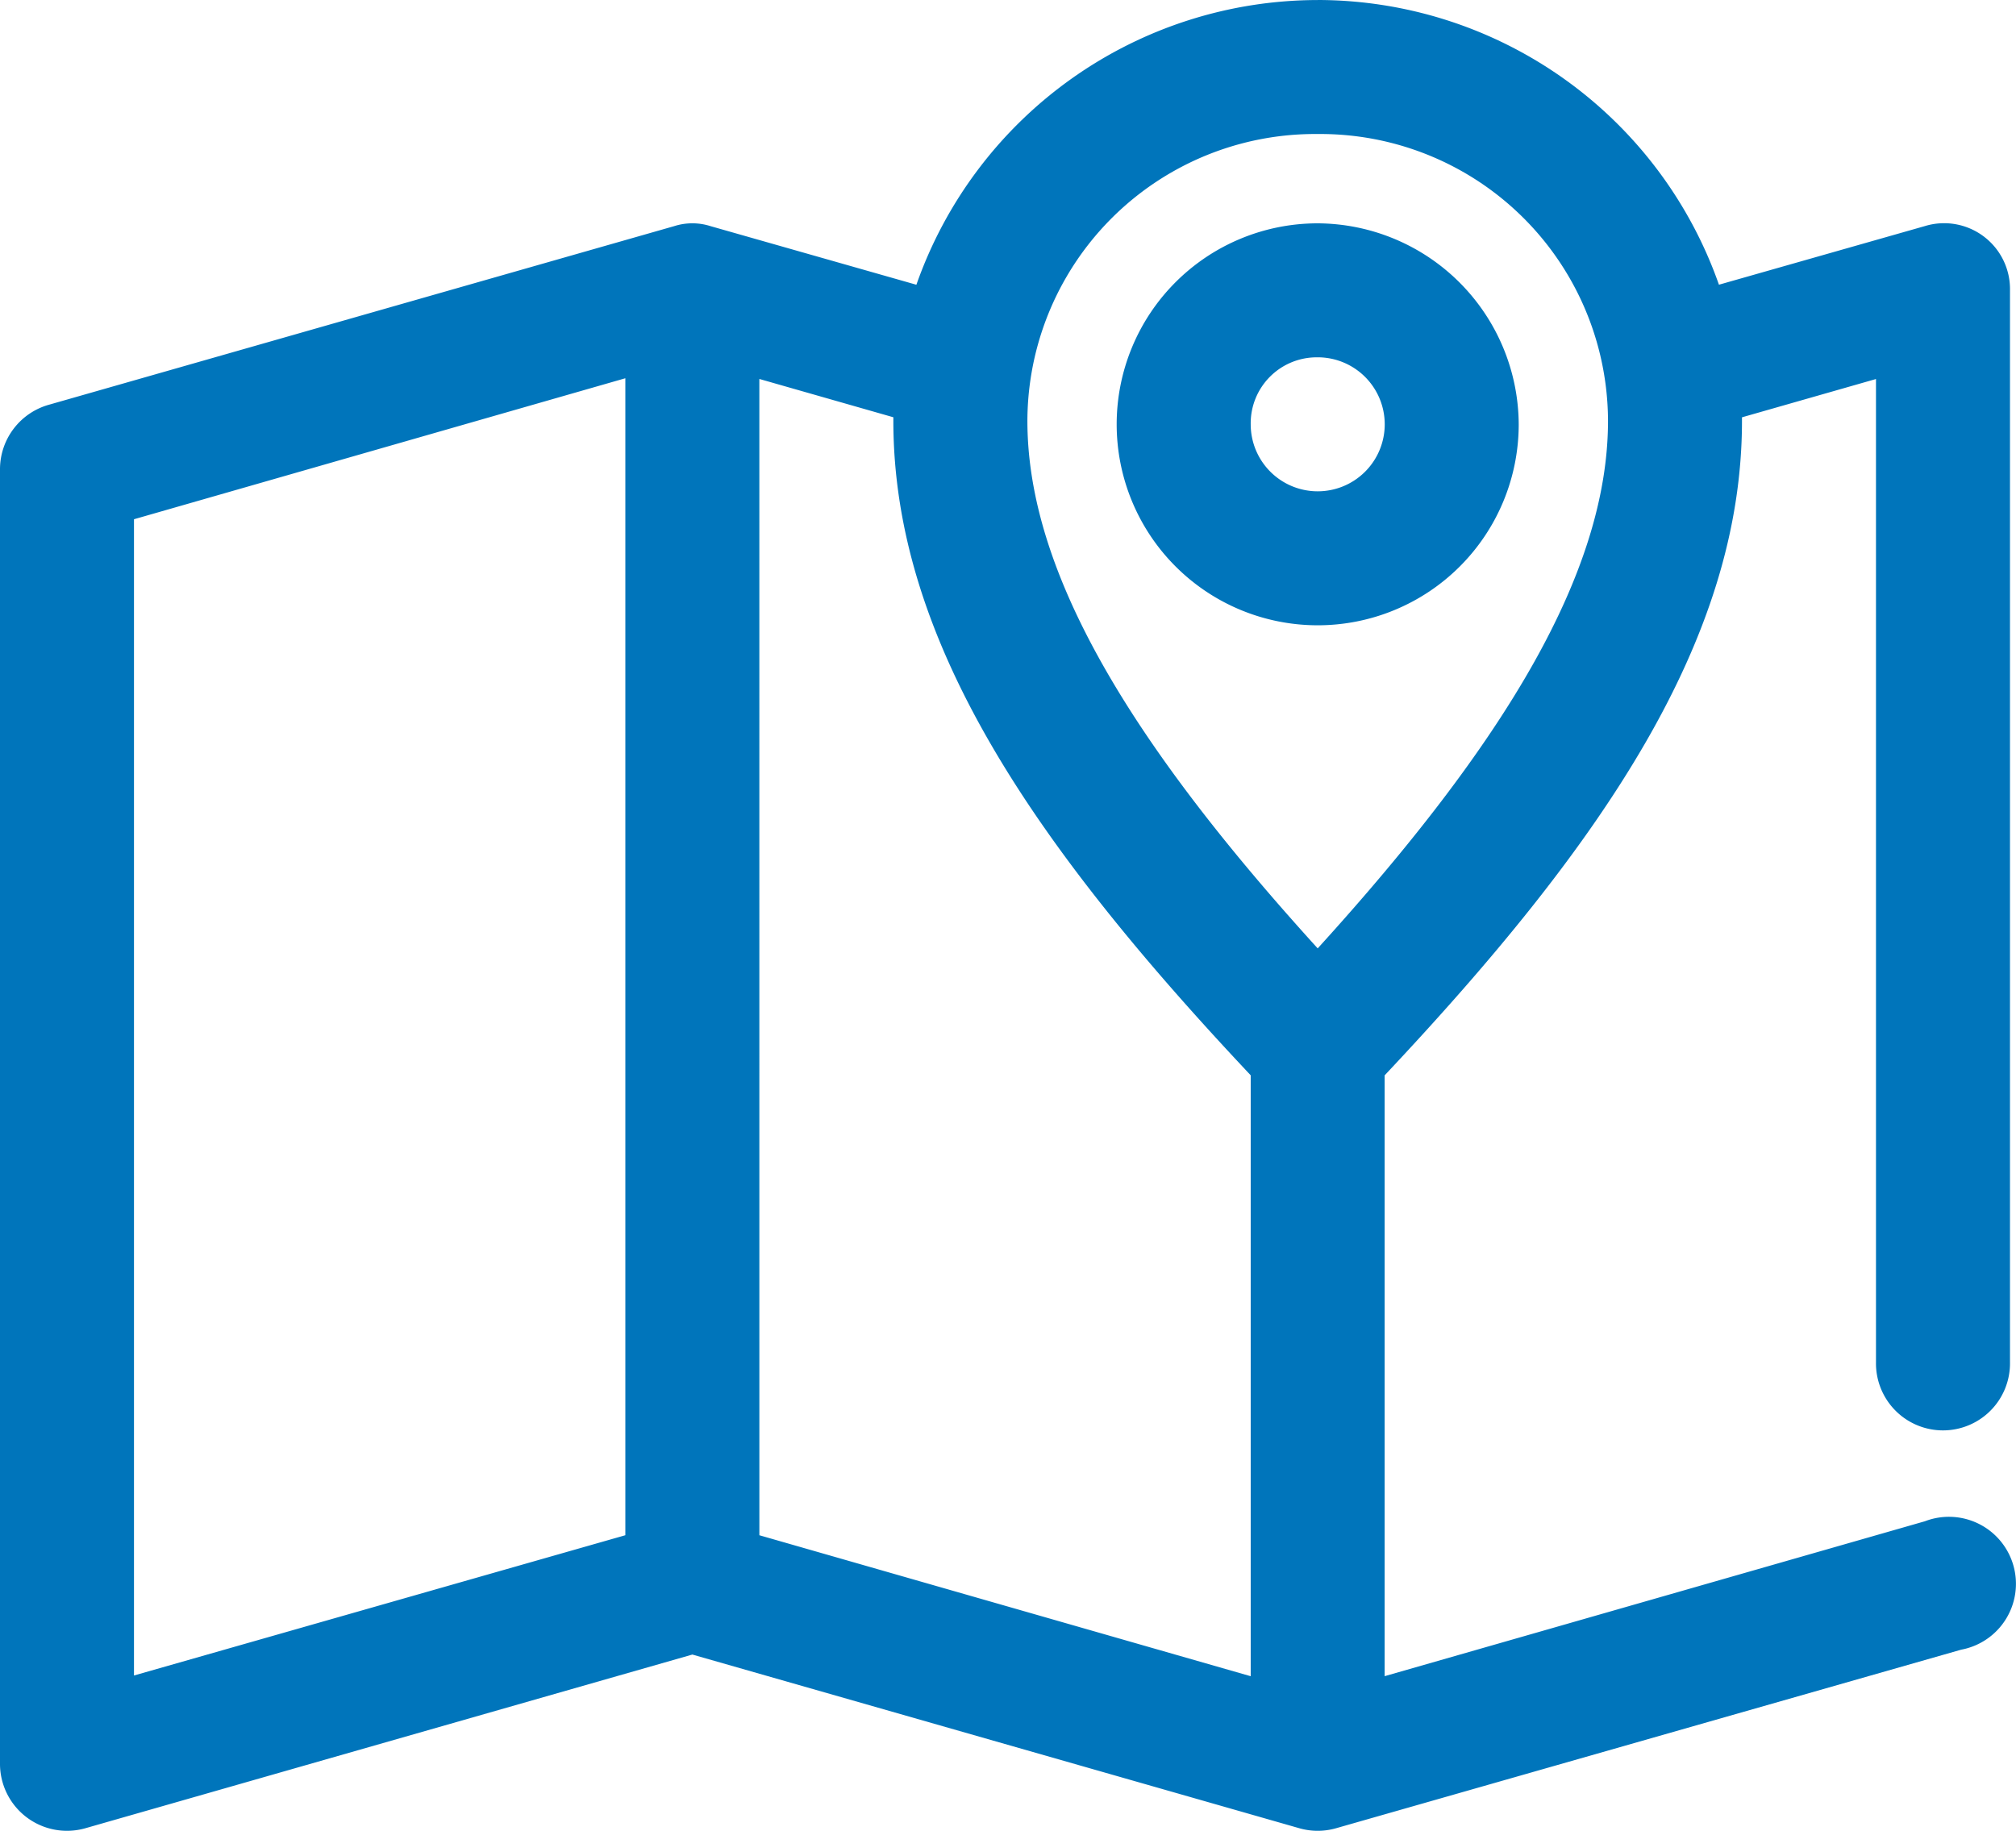 <svg xmlns="http://www.w3.org/2000/svg" width="100" height="90.831" viewBox="0 0 100 90.831">
  <g id="noun-map-1058533" transform="translate(-98.007 -50.389)">
    <path id="Path_36601" data-name="Path 36601" d="M163.369,50.391a21.115,21.115,0,0,0-19.906,14.125L133.25,61.608a2.964,2.964,0,0,0-1.8,0l-31.02,8.862a3.324,3.324,0,0,0-2.423,3.185v64.255a3.323,3.323,0,0,0,4.224,3.185l30.119-8.62,30.119,8.62a3.312,3.312,0,0,0,1.8,0l31.02-8.862a3.324,3.324,0,1,0-1.8-6.371l-26.8,7.686V103.74c10.8-11.475,17.726-21.6,17.726-32.474v-.173l6.647-1.9v48.779a3.324,3.324,0,1,0,6.647,0V64.791a3.268,3.268,0,0,0-4.224-3.185l-10.213,2.908A21.117,21.117,0,0,0,163.37,50.389Zm0,6.647a14.268,14.268,0,0,1,14.4,14.229c0,7.513-5.124,15.965-14.4,26.173-9.277-10.208-14.4-18.66-14.4-26.173A14.267,14.267,0,0,1,163.369,57.038Zm0,4.431a9.971,9.971,0,1,0,9.971,9.971A10.022,10.022,0,0,0,163.369,61.469Zm0,6.647a3.324,3.324,0,1,1-3.323,3.324A3.274,3.274,0,0,1,163.369,68.117Zm-34.343,1.039v57.4l-24.373,6.959V76.15Zm6.647.035,6.647,1.9c0,.058,0,.115,0,.173,0,10.871,6.927,21,17.726,32.474V133.55l-24.372-6.994Z" fill="#0075bb"/>
  </g>
</svg>
